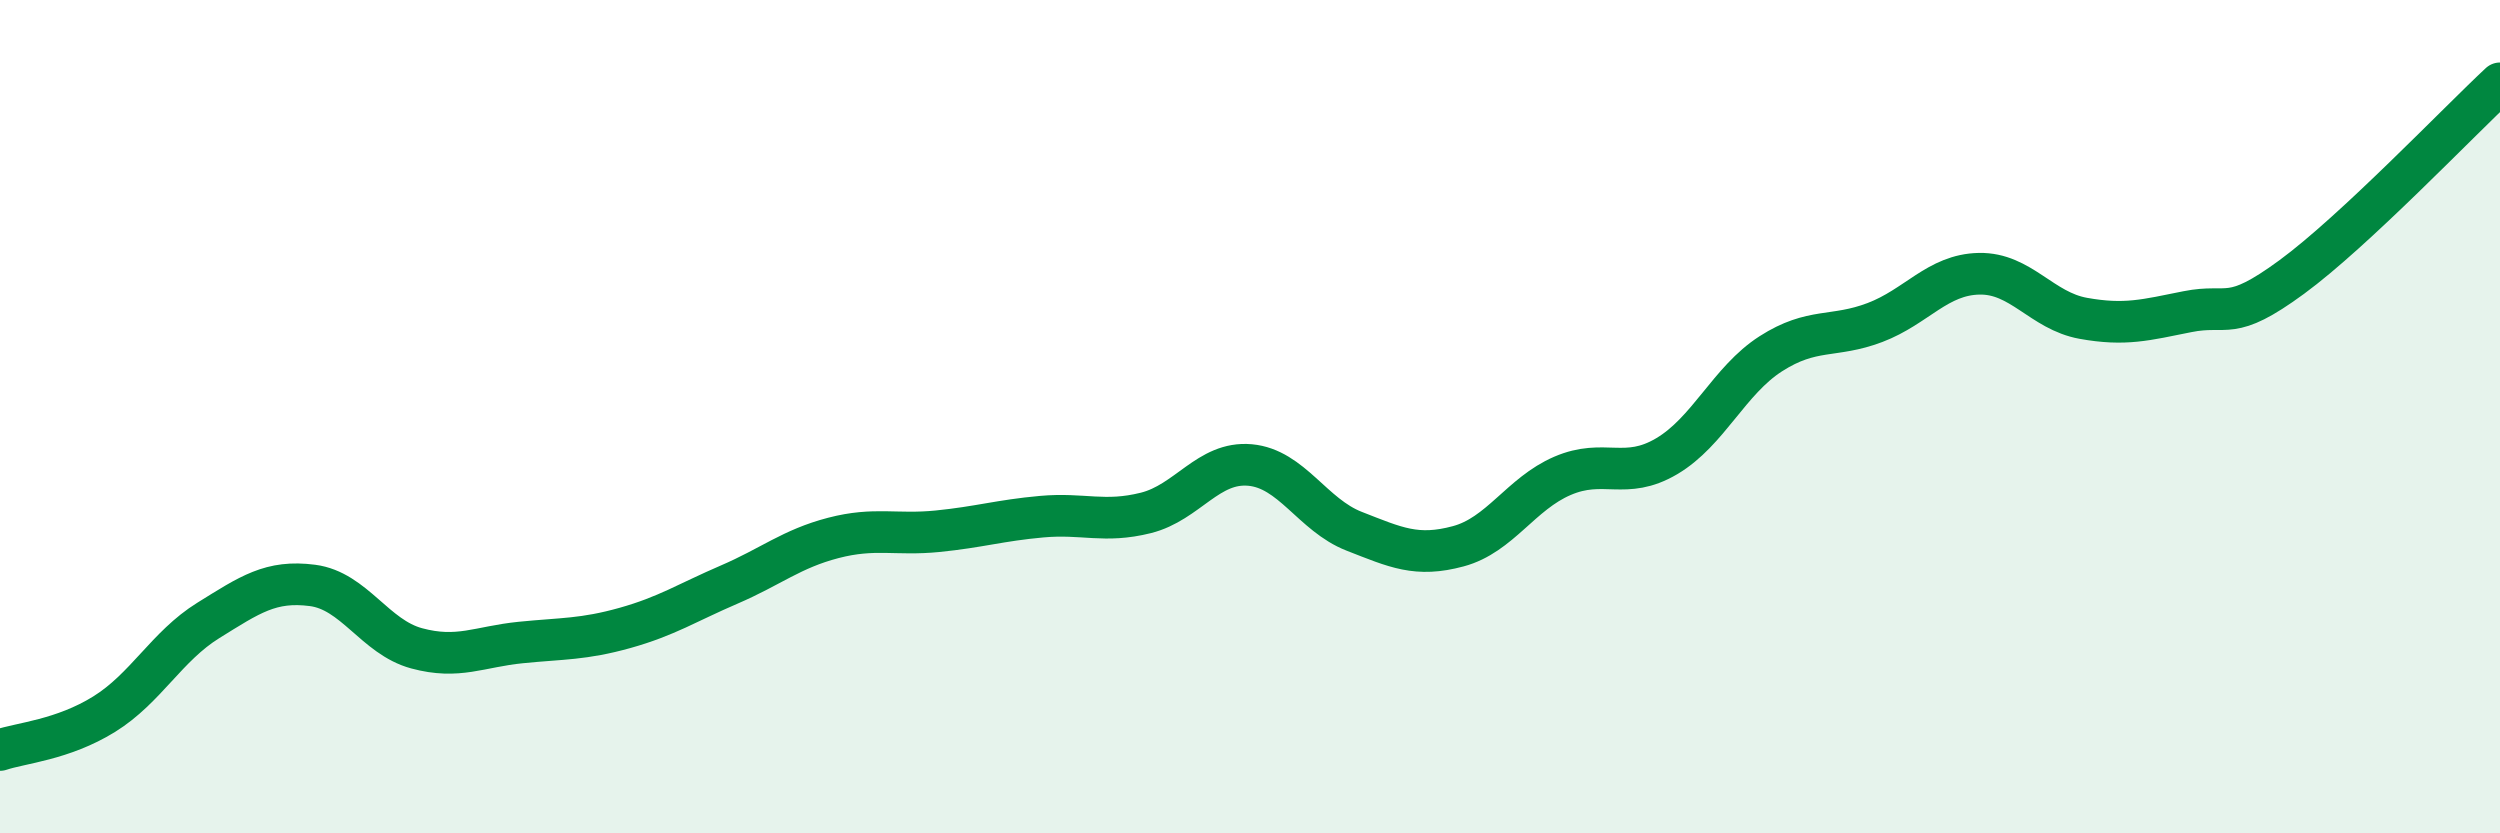 
    <svg width="60" height="20" viewBox="0 0 60 20" xmlns="http://www.w3.org/2000/svg">
      <path
        d="M 0,18 C 0.5,17.83 1.5,17.76 2.5,17.14 C 3.5,16.52 4,15.51 5,14.89 C 6,14.27 6.5,13.92 7.5,14.05 C 8.5,14.18 9,15.29 10,15.56 C 11,15.83 11.5,15.52 12.5,15.42 C 13.5,15.32 14,15.35 15,15.07 C 16,14.79 16.5,14.46 17.5,14.03 C 18.5,13.6 19,13.17 20,12.91 C 21,12.65 21.5,12.85 22.5,12.75 C 23.5,12.65 24,12.49 25,12.4 C 26,12.31 26.5,12.56 27.5,12.31 C 28.5,12.06 29,11.07 30,11.16 C 31,11.25 31.5,12.36 32.5,12.75 C 33.5,13.14 34,13.38 35,13.11 C 36,12.84 36.5,11.85 37.5,11.42 C 38.5,10.99 39,11.54 40,10.95 C 41,10.36 41.5,9.13 42.5,8.49 C 43.5,7.85 44,8.12 45,7.74 C 46,7.36 46.5,6.59 47.5,6.57 C 48.5,6.55 49,7.46 50,7.64 C 51,7.82 51.5,7.68 52.5,7.48 C 53.5,7.28 53.5,7.75 55,6.65 C 56.5,5.55 59,2.93 60,2L60 20L0 20Z"
        fill="#008740"
        opacity="0.1"
        stroke-linecap="round"
        stroke-linejoin="round"
      />
      <path
        d="M 0,18 C 0.5,17.83 1.5,17.76 2.5,17.14 C 3.5,16.52 4,15.51 5,14.89 C 6,14.27 6.5,13.92 7.5,14.05 C 8.5,14.18 9,15.29 10,15.56 C 11,15.83 11.5,15.52 12.5,15.42 C 13.5,15.32 14,15.35 15,15.07 C 16,14.79 16.5,14.46 17.5,14.03 C 18.5,13.6 19,13.17 20,12.91 C 21,12.65 21.5,12.85 22.5,12.75 C 23.5,12.65 24,12.49 25,12.4 C 26,12.31 26.5,12.56 27.5,12.31 C 28.5,12.06 29,11.07 30,11.16 C 31,11.25 31.5,12.36 32.5,12.75 C 33.5,13.14 34,13.38 35,13.11 C 36,12.84 36.5,11.85 37.5,11.42 C 38.5,10.99 39,11.54 40,10.95 C 41,10.36 41.5,9.13 42.5,8.49 C 43.5,7.85 44,8.12 45,7.74 C 46,7.36 46.5,6.59 47.5,6.57 C 48.5,6.55 49,7.46 50,7.64 C 51,7.82 51.5,7.68 52.5,7.48 C 53.5,7.28 53.5,7.75 55,6.65 C 56.5,5.55 59,2.93 60,2"
        stroke="#008740"
        stroke-width="1"
        fill="none"
        stroke-linecap="round"
        stroke-linejoin="round"
      />
    </svg>
  
